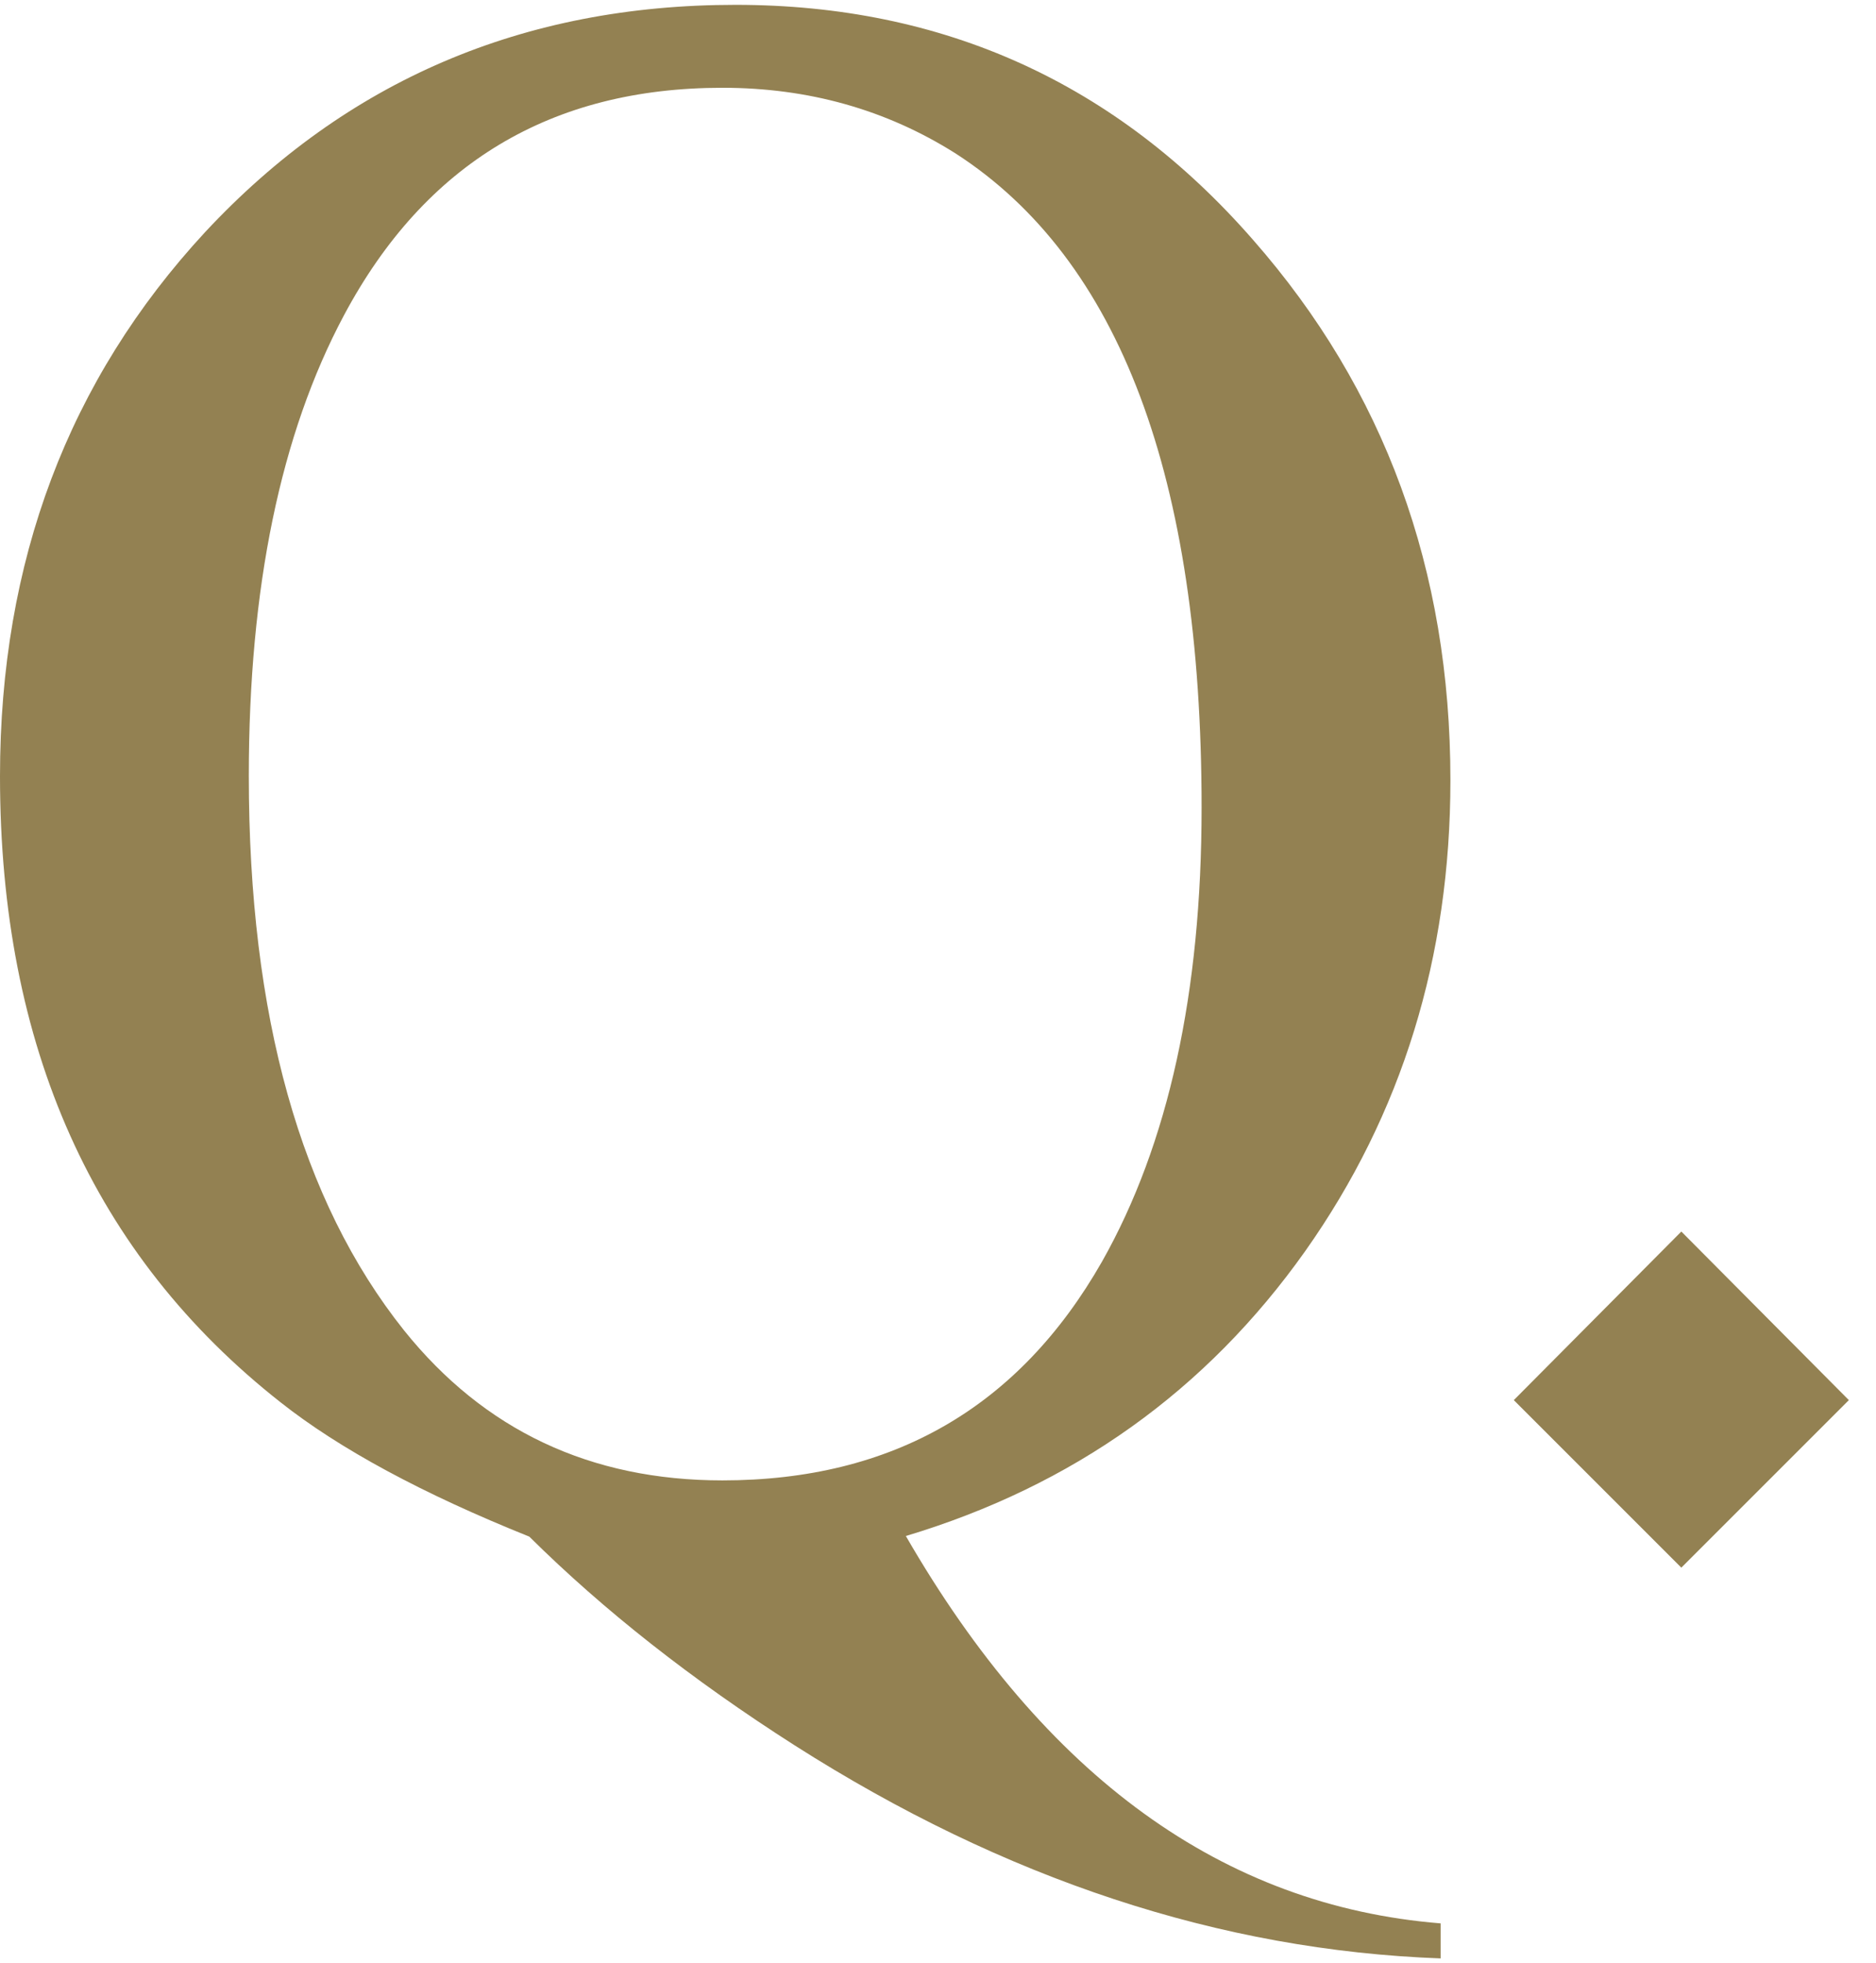 <?xml version="1.0" encoding="utf-8"?>
<!-- Generator: Adobe Illustrator 16.0.0, SVG Export Plug-In . SVG Version: 6.00 Build 0)  -->
<!DOCTYPE svg PUBLIC "-//W3C//DTD SVG 1.1//EN" "http://www.w3.org/Graphics/SVG/1.1/DTD/svg11.dtd">
<svg version="1.1" id="レイヤー_1" xmlns="http://www.w3.org/2000/svg" xmlns:xlink="http://www.w3.org/1999/xlink" x="0px"
	 y="0px" width="43px" height="45px" viewBox="0 0 43 45" enable-background="new 0 0 43 45" xml:space="preserve">
<g>
	<g>
		<path fill="#938152" d="M33.245,17.884c0,4.056-1.109,7.653-3.326,10.791c-2.269,3.203-5.32,5.381-9.156,6.533
			c3.186,5.518,7.271,8.477,12.258,8.879v0.803c-5.053-0.185-9.99-1.813-14.809-4.885c-2.352-1.502-4.379-3.097-6.08-4.783
			c-2.451-0.984-4.352-2.012-5.703-3.08C2.143,28.77,0,23.985,0,17.792C0,12.867,1.567,8.709,4.702,5.32
			c3.236-3.472,7.289-5.209,12.158-5.209c4.77,0,8.723,1.794,11.857,5.382C31.736,8.931,33.245,13.062,33.245,17.884z
			 M27.542,18.511c0-7.572-1.881-12.57-5.641-14.995c-1.589-1.003-3.369-1.504-5.342-1.504c-3.928,0-6.82,1.738-8.675,5.215
			c-1.454,2.725-2.181,6.244-2.181,10.557c0,5.5,1.186,9.737,3.56,12.713c1.839,2.29,4.271,3.436,7.296,3.436
			c3.896,0,6.795-1.672,8.701-5.016C26.781,26.226,27.542,22.757,27.542,18.511z"/>
		<path fill="#938152" d="M42.378,32.093l-3.84,3.84l-3.84-3.84l3.84-3.864L42.378,32.093z"/>
	</g>
</g>
</svg>
